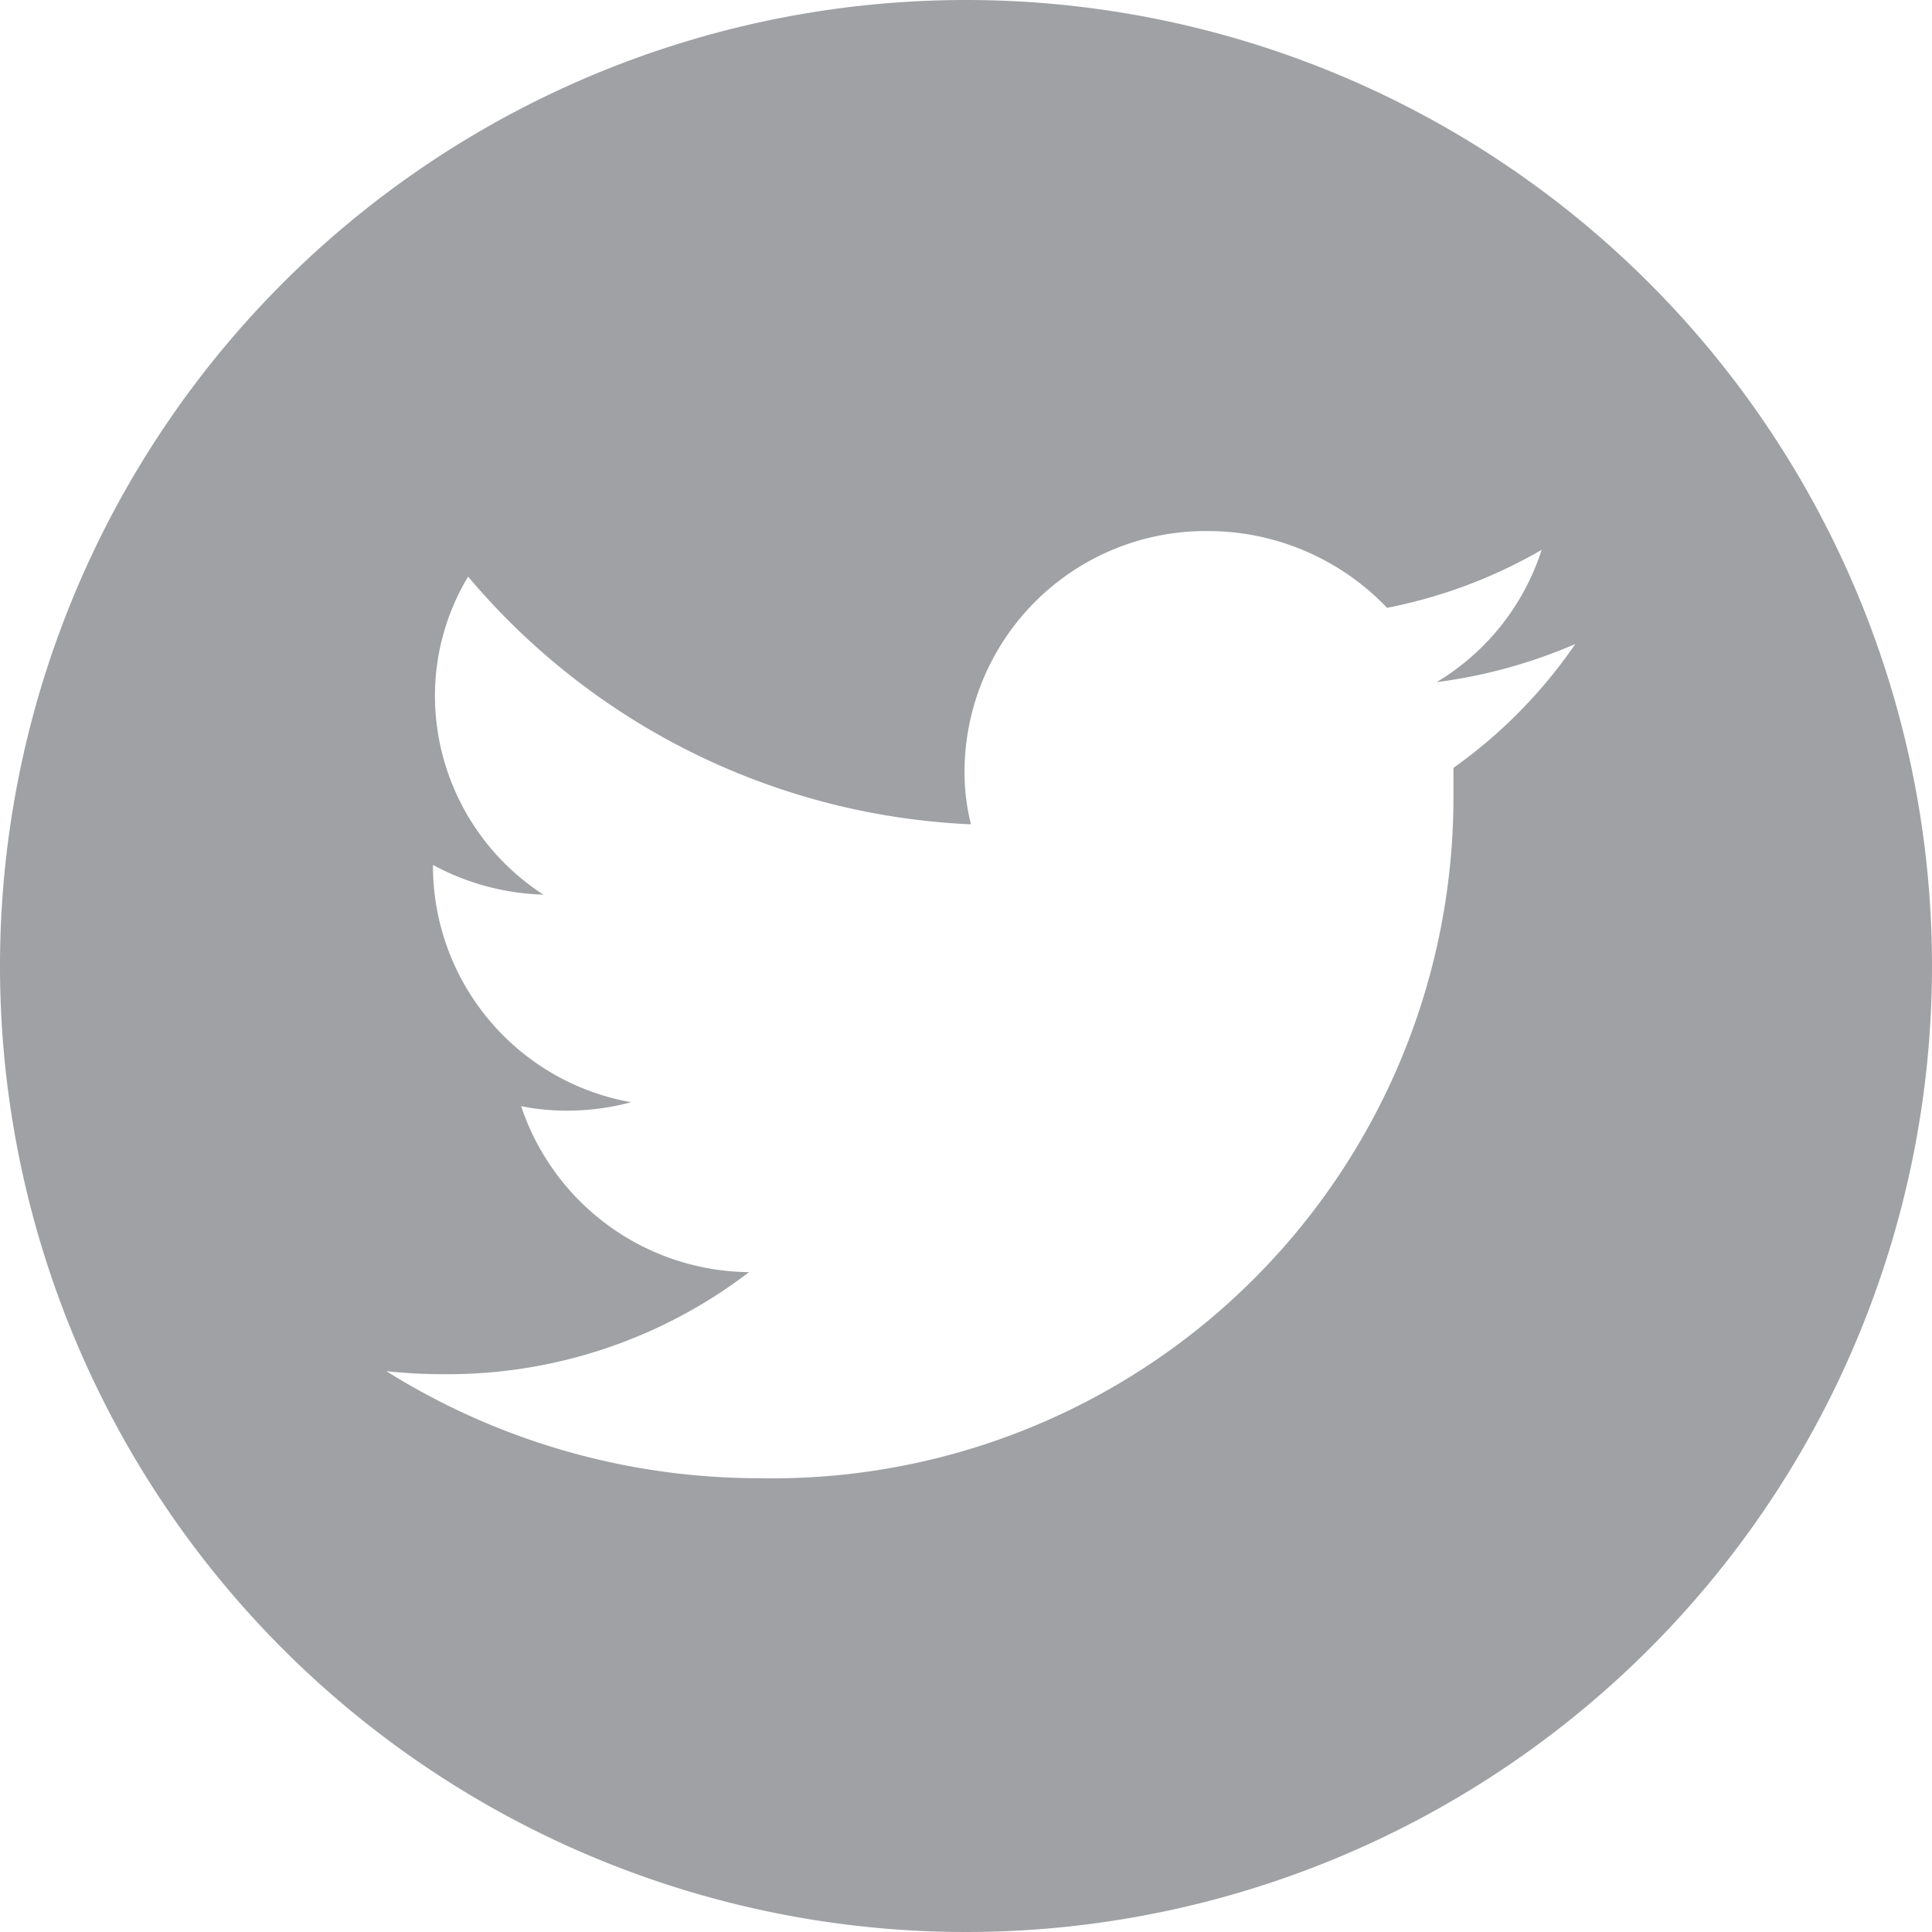 <svg id="Layer_1" data-name="Layer 1" xmlns="http://www.w3.org/2000/svg" viewBox="0 0 39 39"><defs><style>.cls-1{fill:#9fa1a4;}</style></defs><path class="cls-1" d="M19.5,0A19.5,19.5,0,1,0,39,19.5,19.5,19.5,0,0,0,19.5,0Zm9.84,15.5c0,.21,0,.42,0,.63a13.75,13.75,0,0,1-14,13.71A14.2,14.2,0,0,1,7.8,27.68,11.17,11.17,0,0,0,9,27.74a10,10,0,0,0,6.12-2.06,4.9,4.9,0,0,1-4.6-3.35,4.7,4.7,0,0,0,.92.09,5,5,0,0,0,1.3-.17,4.85,4.85,0,0,1-4-4.73v-.06a5,5,0,0,0,2.23.6,4.79,4.79,0,0,1-2.19-4,4.66,4.66,0,0,1,.67-2.42,14.07,14.07,0,0,0,10.15,5,4.34,4.34,0,0,1-.13-1.09,4.87,4.87,0,0,1,4.92-4.83A5,5,0,0,1,28,12.27a10.11,10.11,0,0,0,3.12-1.17A4.84,4.84,0,0,1,29,13.77,10.38,10.38,0,0,0,31.8,13,10,10,0,0,1,29.34,15.5Z"/></svg>